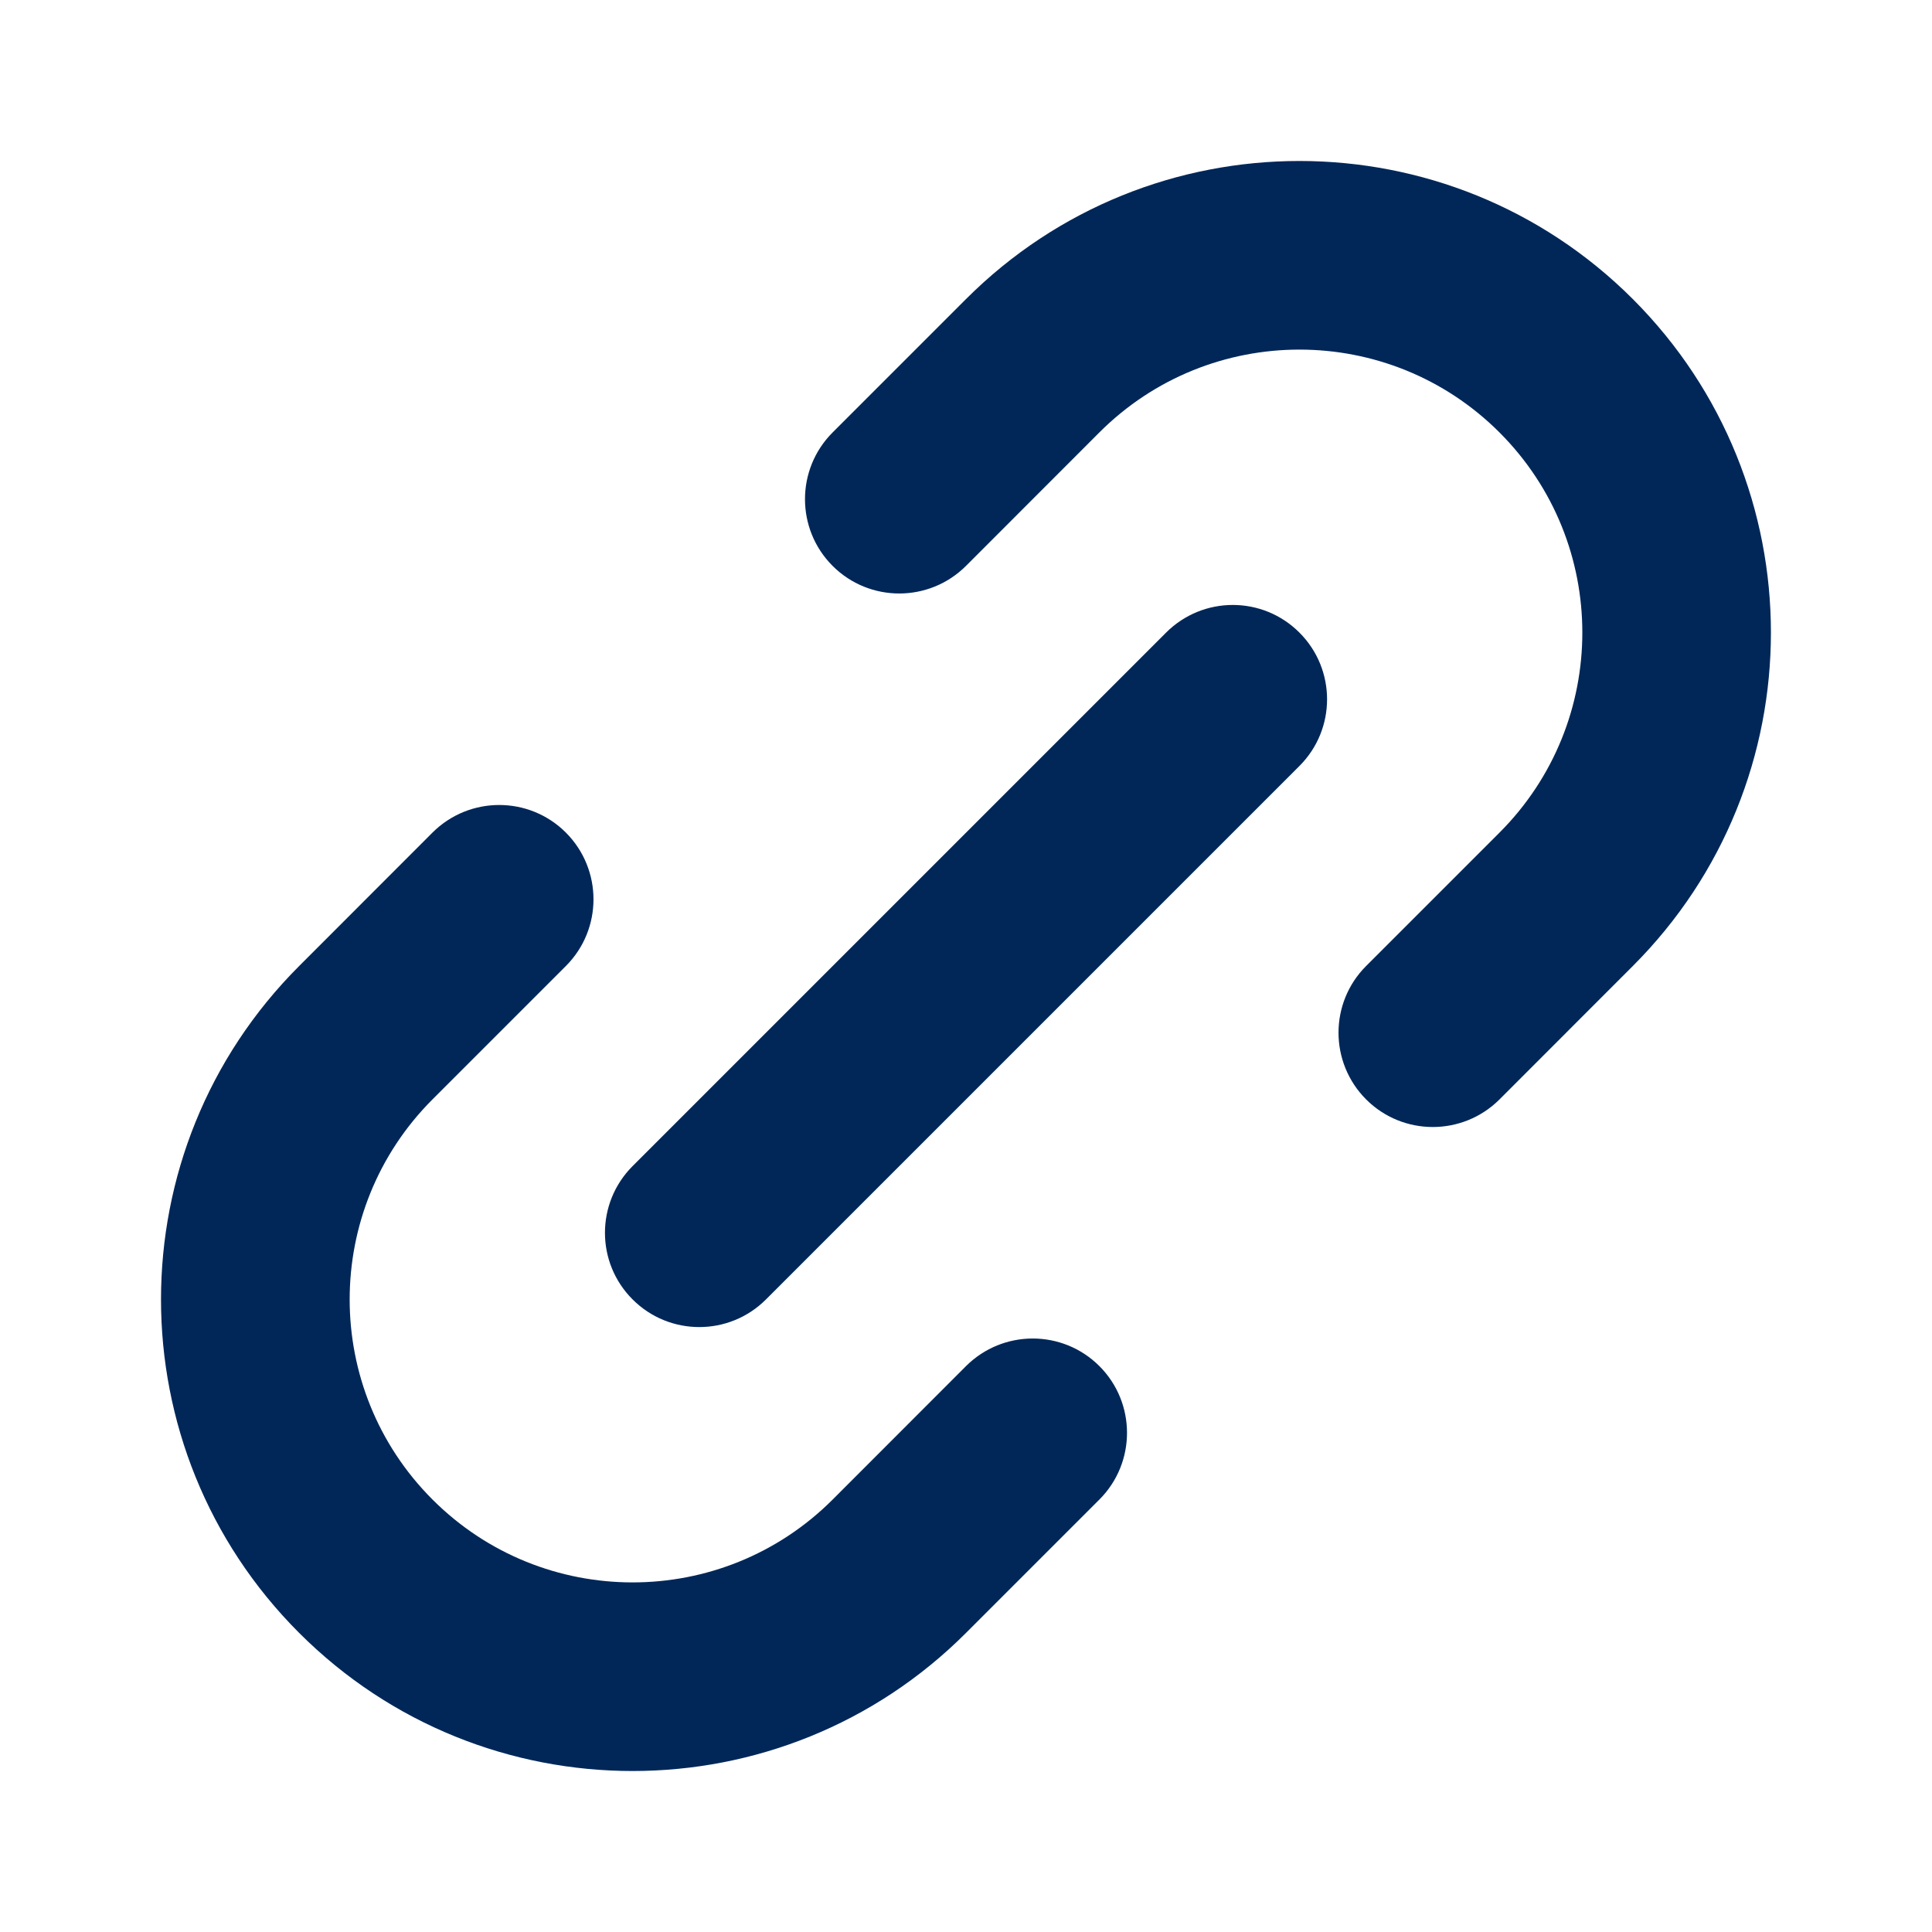 <svg width="20" height="20" viewBox="0 0 20 20" fill="none" xmlns="http://www.w3.org/2000/svg">
<path fill-rule="evenodd" clip-rule="evenodd" d="M13.452 6.549C13.833 6.93 13.833 7.548 13.452 7.929L7.929 13.452C7.548 13.833 6.93 13.833 6.549 13.452C6.167 13.071 6.167 12.453 6.549 12.071L12.071 6.549C12.453 6.167 13.071 6.167 13.452 6.549Z" fill="#002758"/>
<path fill-rule="evenodd" clip-rule="evenodd" d="M5.858 8.619C6.239 9.001 6.239 9.619 5.858 10L4.477 11.381C3.334 12.525 3.334 14.379 4.477 15.523C5.621 16.667 7.476 16.667 8.62 15.523L10 14.142C10.382 13.761 11 13.761 11.381 14.142C11.762 14.523 11.762 15.142 11.381 15.523L10 16.904C8.094 18.81 5.003 18.81 3.097 16.904C1.19 14.997 1.19 11.906 3.097 10L4.477 8.619C4.859 8.238 5.477 8.238 5.858 8.619Z" fill="#002758"/>
<path fill-rule="evenodd" clip-rule="evenodd" d="M15.523 4.477C14.379 3.333 12.524 3.333 11.38 4.477L10 5.858C9.618 6.239 9 6.239 8.619 5.858C8.238 5.477 8.238 4.858 8.619 4.477L10 3.096C11.906 1.19 14.997 1.19 16.903 3.096C18.809 5.003 18.809 8.094 16.903 10L15.523 11.381C15.141 11.762 14.523 11.762 14.142 11.381C13.761 10.999 13.761 10.381 14.142 10L15.523 8.619C16.666 7.475 16.666 5.621 15.523 4.477Z" fill="#002758"/>
</svg>
